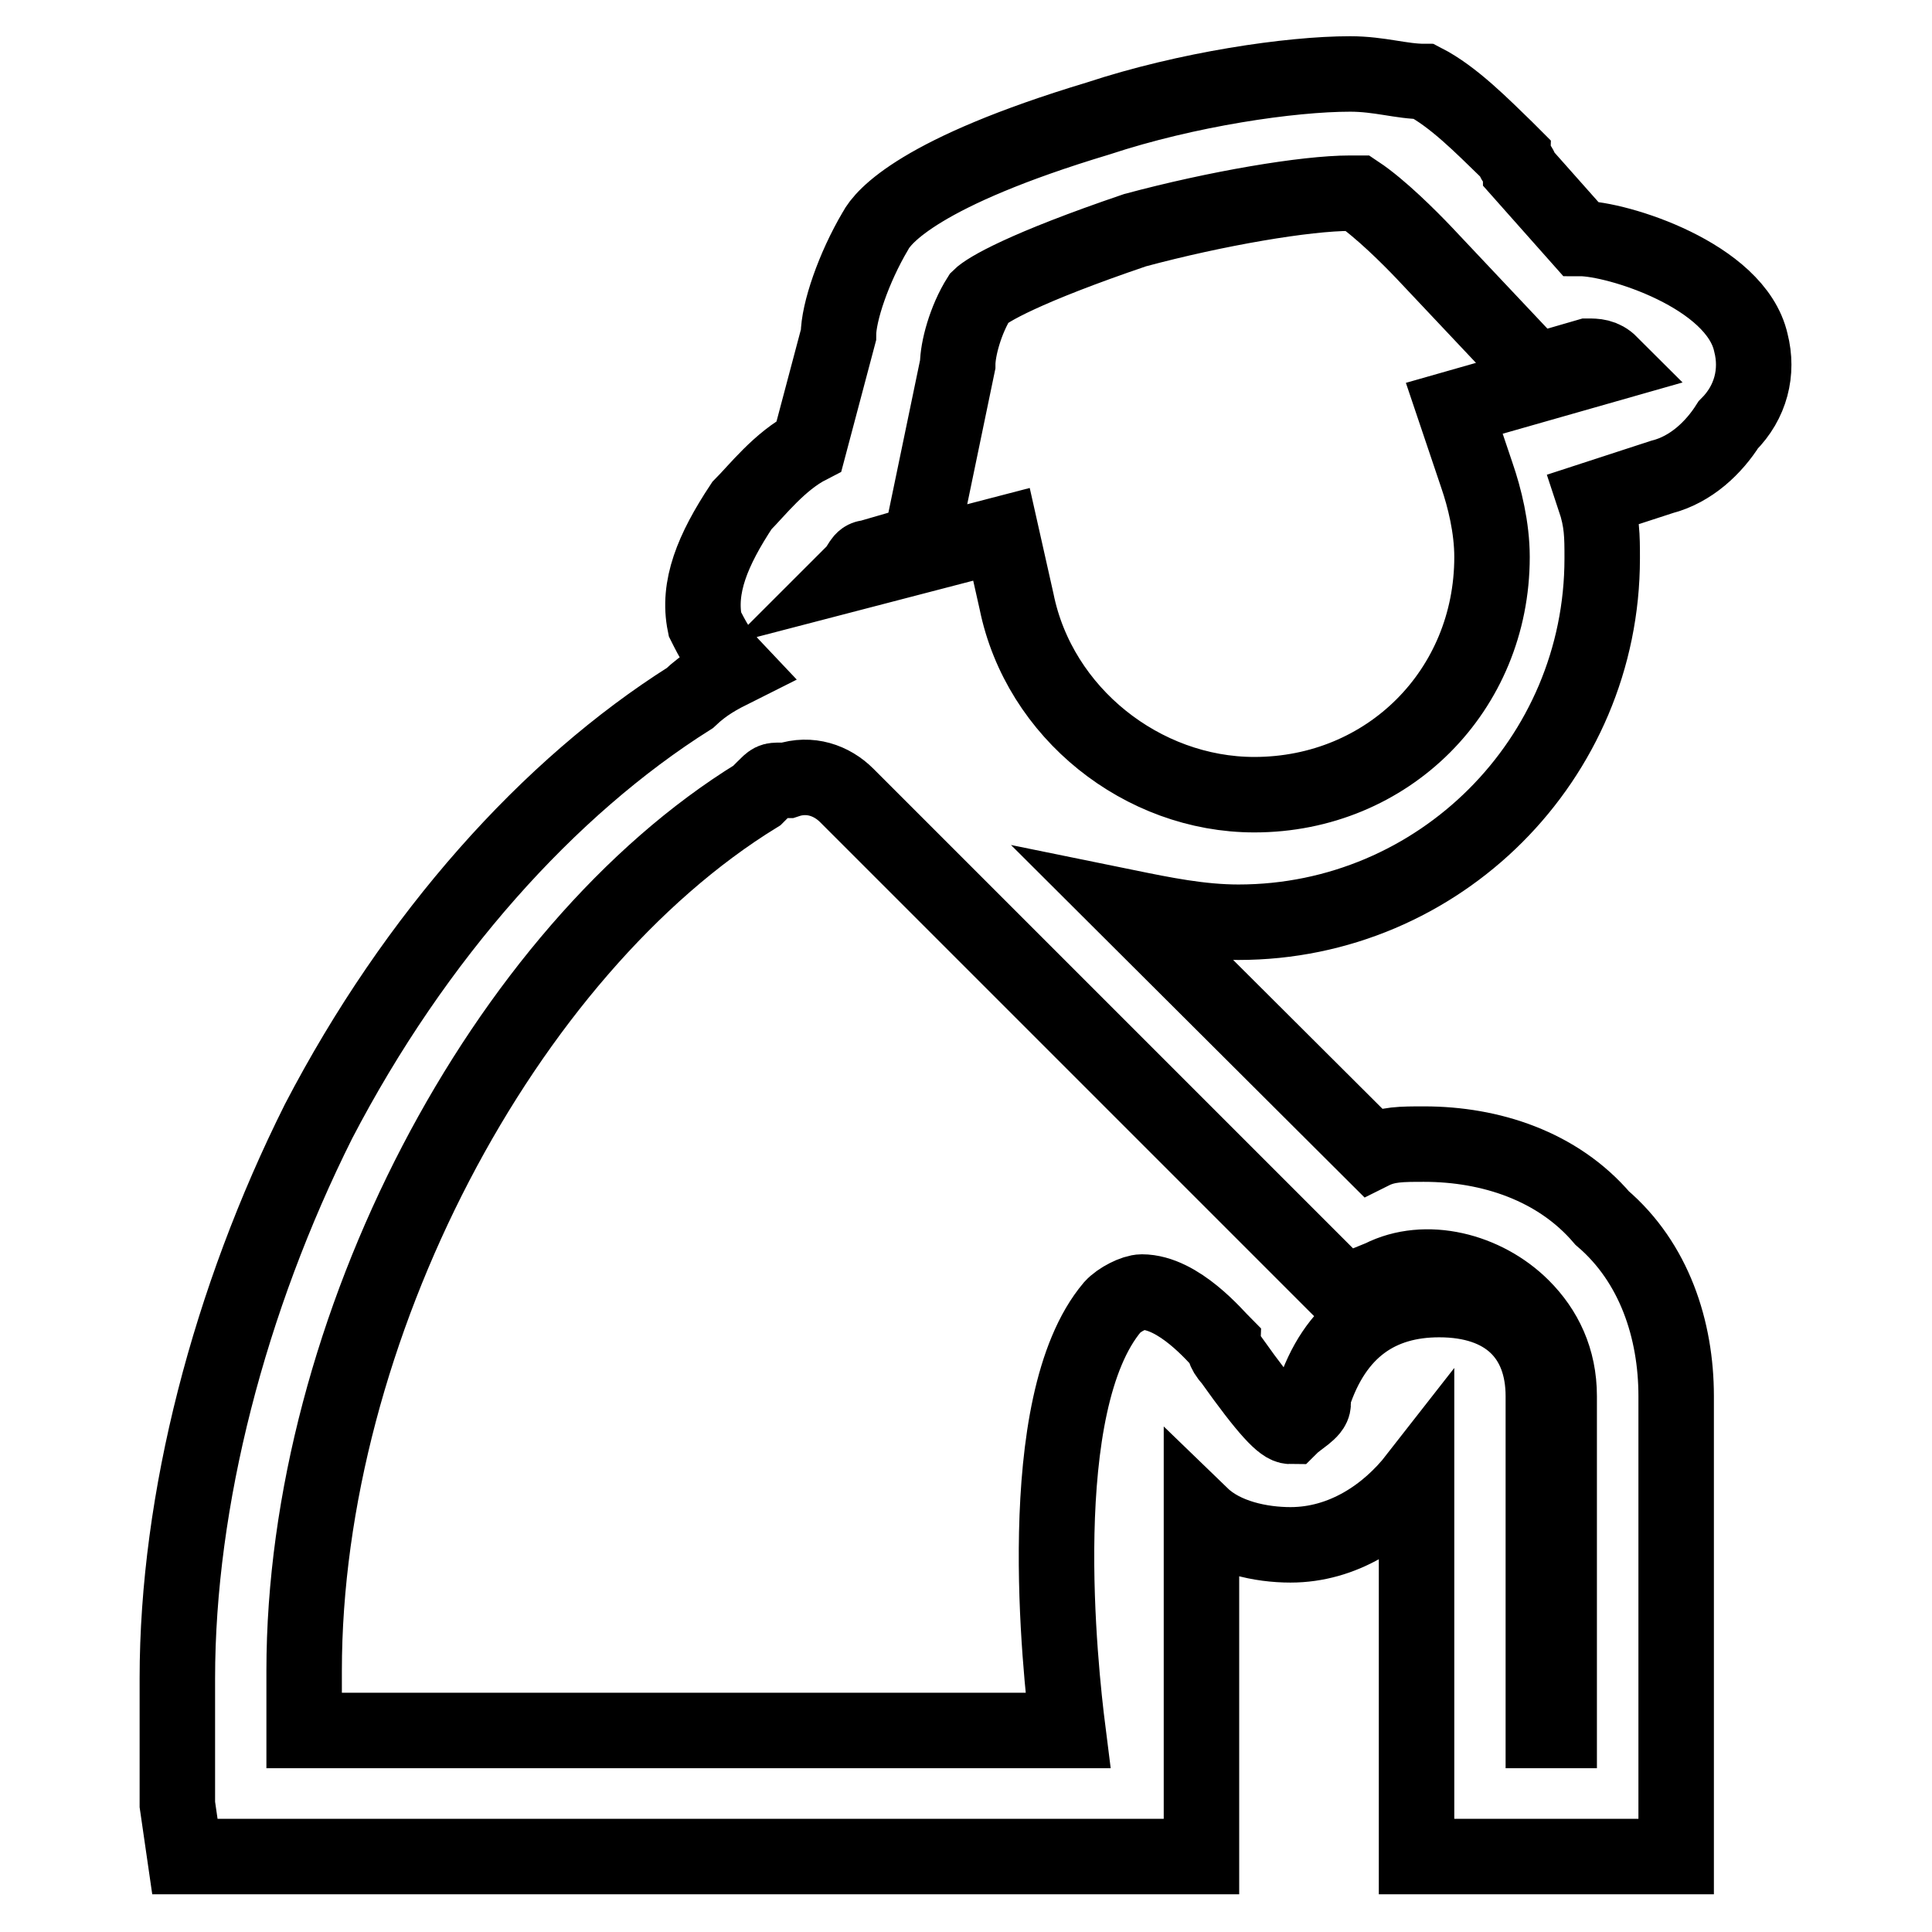 <?xml version="1.0" encoding="utf-8"?>
<!-- Svg Vector Icons : http://www.onlinewebfonts.com/icon -->
<!DOCTYPE svg PUBLIC "-//W3C//DTD SVG 1.1//EN" "http://www.w3.org/Graphics/SVG/1.1/DTD/svg11.dtd">
<svg version="1.1" xmlns="http://www.w3.org/2000/svg" xmlns:xlink="http://www.w3.org/1999/xlink" x="0px" y="0px" viewBox="0 0 256 256" enable-background="new 0 0 256 256" xml:space="preserve">
<g> <path stroke-width="10" fill-opacity="0" stroke="#000000"  d="M232,45.4c-2-8.9-17.7-13.8-22.6-13.8l-7.9-8.9c0-1-1-1-1-2l-1-1c-3-2.9-6.9-6.9-10.8-8.9c-3,0-5.9-1-9.8-1 c-7.9,0-21.6,2-33.4,5.9C121.9,22.8,117,28.7,116,30.6c-2.9,4.9-4.9,10.8-4.9,13.8l-3.9,14.7c-3.9,2-6.9,5.9-8.9,7.9 c-3.9,5.9-5.9,10.8-4.9,15.7c1,2,2,3.9,3.9,5.9c-2,1-3.9,2-5.9,3.9c-18.7,11.8-36.4,31.5-49.2,56.1c-11.8,23.6-18.7,50.1-18.7,73.8 v16.7l1,6.9h134.7v-45.2c3,2.9,7.9,3.9,11.8,3.9c6.9,0,12.8-3.9,16.7-8.9V246h34.4v-61c0-8.8-2.9-17.7-9.8-23.6 c-5.9-6.9-14.8-9.8-23.6-9.8c-3,0-4.9,0-6.9,1l-32.5-32.4c4.9,1,9.8,2,14.8,2c26.6,0,48.2-21.6,48.2-48.2c0-3,0-4.9-1-7.9l8.9-2.9 c3.9-1,6.9-3.9,8.8-6.9C232,53.3,233,49.3,232,45.4z M206.5,229.3h-2V185c0-7.9-4.9-12.8-13.8-12.8c-7.9,0-13.8,3.9-16.7,12.8v1 c0,1-2,2-3,3c-1,0-3-2-7.9-8.9c-1-1-1-2-1-2c-1-1-5.9-6.9-10.8-6.9c-1,0-3,1-3.9,2c-10.8,12.8-6.9,48.2-5.9,56.1H40.3v-2v-5.9 c0-45.2,26.5-95.4,60-116l1-1c1-1,1-1,2-1h1c3-1,5.9,0,7.9,2l61,61l1,1l3.9,3.9l4.9-2c5.9-3,13.8-1,18.7,3.9c3,3,4.9,6.9,4.9,11.8 V229.3L206.5,229.3z M113.1,75.9c1-1,1-2,2-2l6.9-2l4.9-23.6c0-2,1-5.9,2.9-8.9c1-1,5.9-3.9,20.6-8.9c10.8-2.9,22.6-4.9,28.5-4.9h1 c3,2,6.9,5.9,8.8,7.9l14.8,15.7l6.9-2c1,0,2,0,3,1l-20.7,5.9l3,8.9c1,2.9,2,6.9,2,10.8c0,17.7-13.8,31.5-31.5,31.5 c-14.8,0-28.5-10.8-31.5-25.6l-2-8.9L113.1,75.9z"/></g>
</svg>
